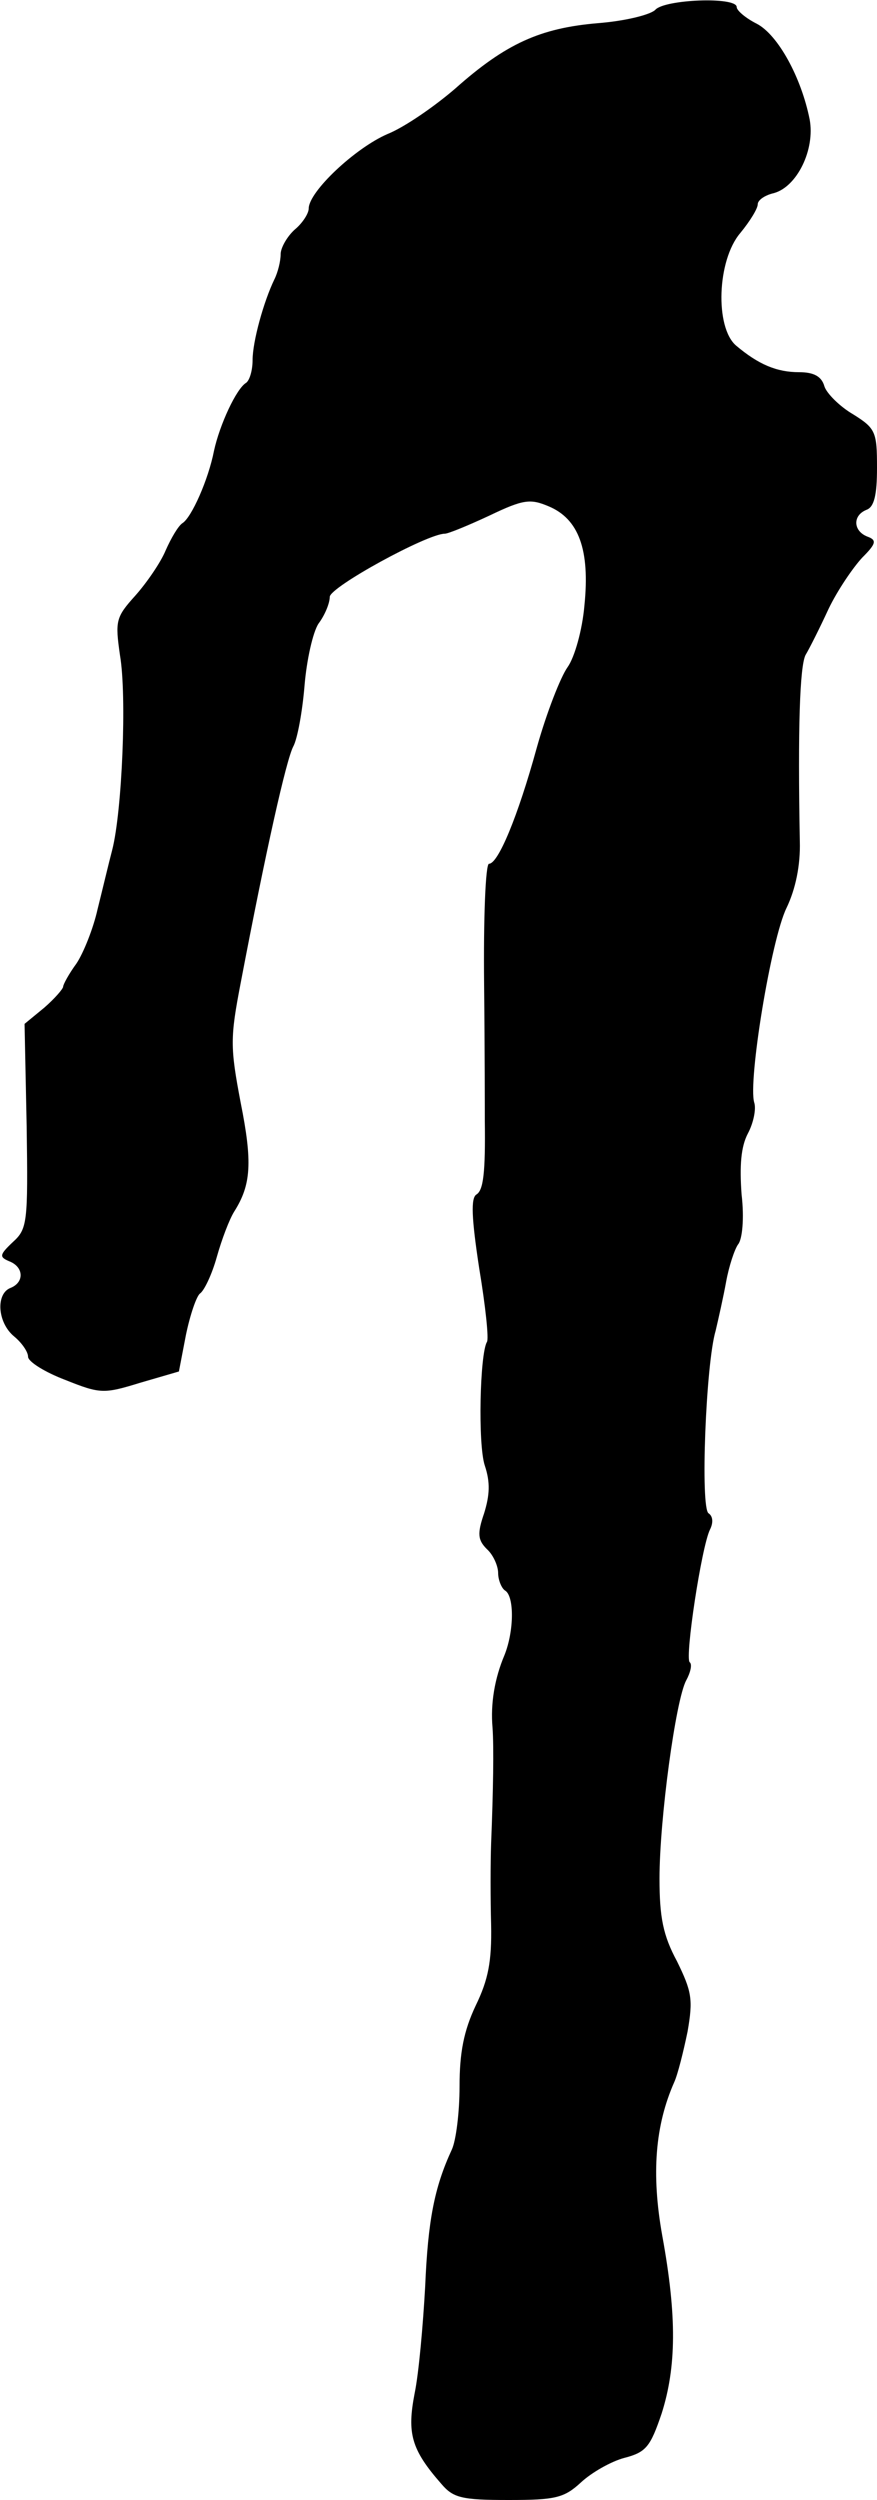 <?xml version="1.0" standalone="no"?>
<!DOCTYPE svg PUBLIC "-//W3C//DTD SVG 20010904//EN"
 "http://www.w3.org/TR/2001/REC-SVG-20010904/DTD/svg10.dtd">
<svg version="1.0" xmlns="http://www.w3.org/2000/svg"
 width="125pt" height="356pt" viewBox="0 0 125 356"
 preserveAspectRatio="xMidYMid meet">
<g transform="translate(0,356) scale(0.1,-0.1)"
fill="#000000" stroke="none">
<path d="M934 3546 c-7 -7 -43 -16 -82 -19 -82 -7 -131 -29 -203 -93 -29 -25
-72 -55 -97 -65 -46 -20 -112 -82 -112 -106 0 -7 -9 -21 -20 -30 -11 -10 -20
-26 -20 -35 0 -10 -4 -26 -9 -36 -15 -31 -31 -88 -31 -115 0 -14 -4 -28 -9
-32 -14 -8 -38 -60 -46 -97 -8 -41 -32 -95 -45 -103 -6 -4 -16 -21 -24 -39 -7
-17 -27 -46 -43 -64 -28 -31 -29 -36 -22 -85 10 -58 3 -222 -11 -277 -5 -19
-14 -57 -21 -85 -6 -27 -20 -62 -30 -77 -11 -15 -19 -30 -19 -33 0 -3 -12 -17
-27 -30 l-28 -23 3 -146 c2 -138 1 -146 -20 -165 -19 -18 -19 -21 -5 -27 21
-8 22 -30 2 -38 -21 -8 -19 -49 5 -69 11 -9 20 -22 20 -29 0 -7 24 -22 53 -33
50 -20 55 -20 107 -4 l55 16 10 52 c6 29 15 55 20 59 6 4 17 27 24 52 7 25 18
54 25 65 24 38 26 70 9 155 -15 79 -15 92 0 170 36 189 65 318 75 337 6 11 13
50 16 86 3 37 12 77 20 89 9 12 16 29 16 38 0 14 139 90 164 90 5 0 34 12 64
26 48 23 58 24 84 13 43 -18 59 -62 51 -141 -3 -35 -14 -74 -24 -88 -10 -14
-30 -65 -44 -115 -27 -98 -55 -165 -68 -165 -5 0 -8 -78 -7 -172 1 -95 1 -182
1 -193 1 -75 -2 -100 -12 -106 -8 -5 -7 -33 4 -105 9 -54 14 -101 11 -105 -10
-17 -13 -146 -3 -176 8 -24 7 -42 -1 -68 -10 -29 -9 -38 4 -51 9 -8 16 -24 16
-34 0 -10 5 -22 10 -25 13 -8 13 -57 -1 -92 -14 -33 -20 -69 -17 -103 2 -28 1
-90 -2 -165 -1 -27 -1 -80 0 -116 1 -52 -4 -78 -22 -115 -17 -36 -23 -67 -23
-115 0 -37 -5 -77 -11 -90 -25 -54 -34 -101 -38 -195 -3 -54 -9 -123 -15 -152
-11 -57 -5 -80 38 -129 17 -20 29 -23 96 -23 67 0 79 3 103 25 15 14 43 30 62
35 31 8 37 16 53 63 21 66 22 138 1 253 -16 89 -10 158 17 219 5 11 13 43 19
72 8 46 6 57 -15 100 -20 37 -25 63 -25 118 0 84 23 254 38 282 6 11 9 23 5
26 -7 7 17 165 29 189 5 10 4 19 -2 23 -12 7 -4 213 10 260 4 17 11 48 15 70
4 22 12 46 17 53 6 7 9 37 5 71 -3 41 -1 68 9 87 8 15 12 35 9 44 -9 30 24
232 46 277 13 27 20 61 19 95 -3 162 0 248 8 265 6 10 21 40 33 66 13 27 35
59 48 73 20 20 21 25 7 30 -20 8 -21 30 -1 38 11 4 15 21 15 60 0 51 -2 56
-34 76 -19 11 -38 30 -41 40 -4 14 -15 20 -36 20 -32 0 -58 11 -90 38 -30 26
-27 121 6 160 14 17 25 35 25 41 0 6 10 13 23 16 33 9 59 62 51 105 -12 60
-45 120 -75 136 -16 8 -29 19 -29 24 0 15 -103 11 -116 -4z"/>
</g>
</svg>
